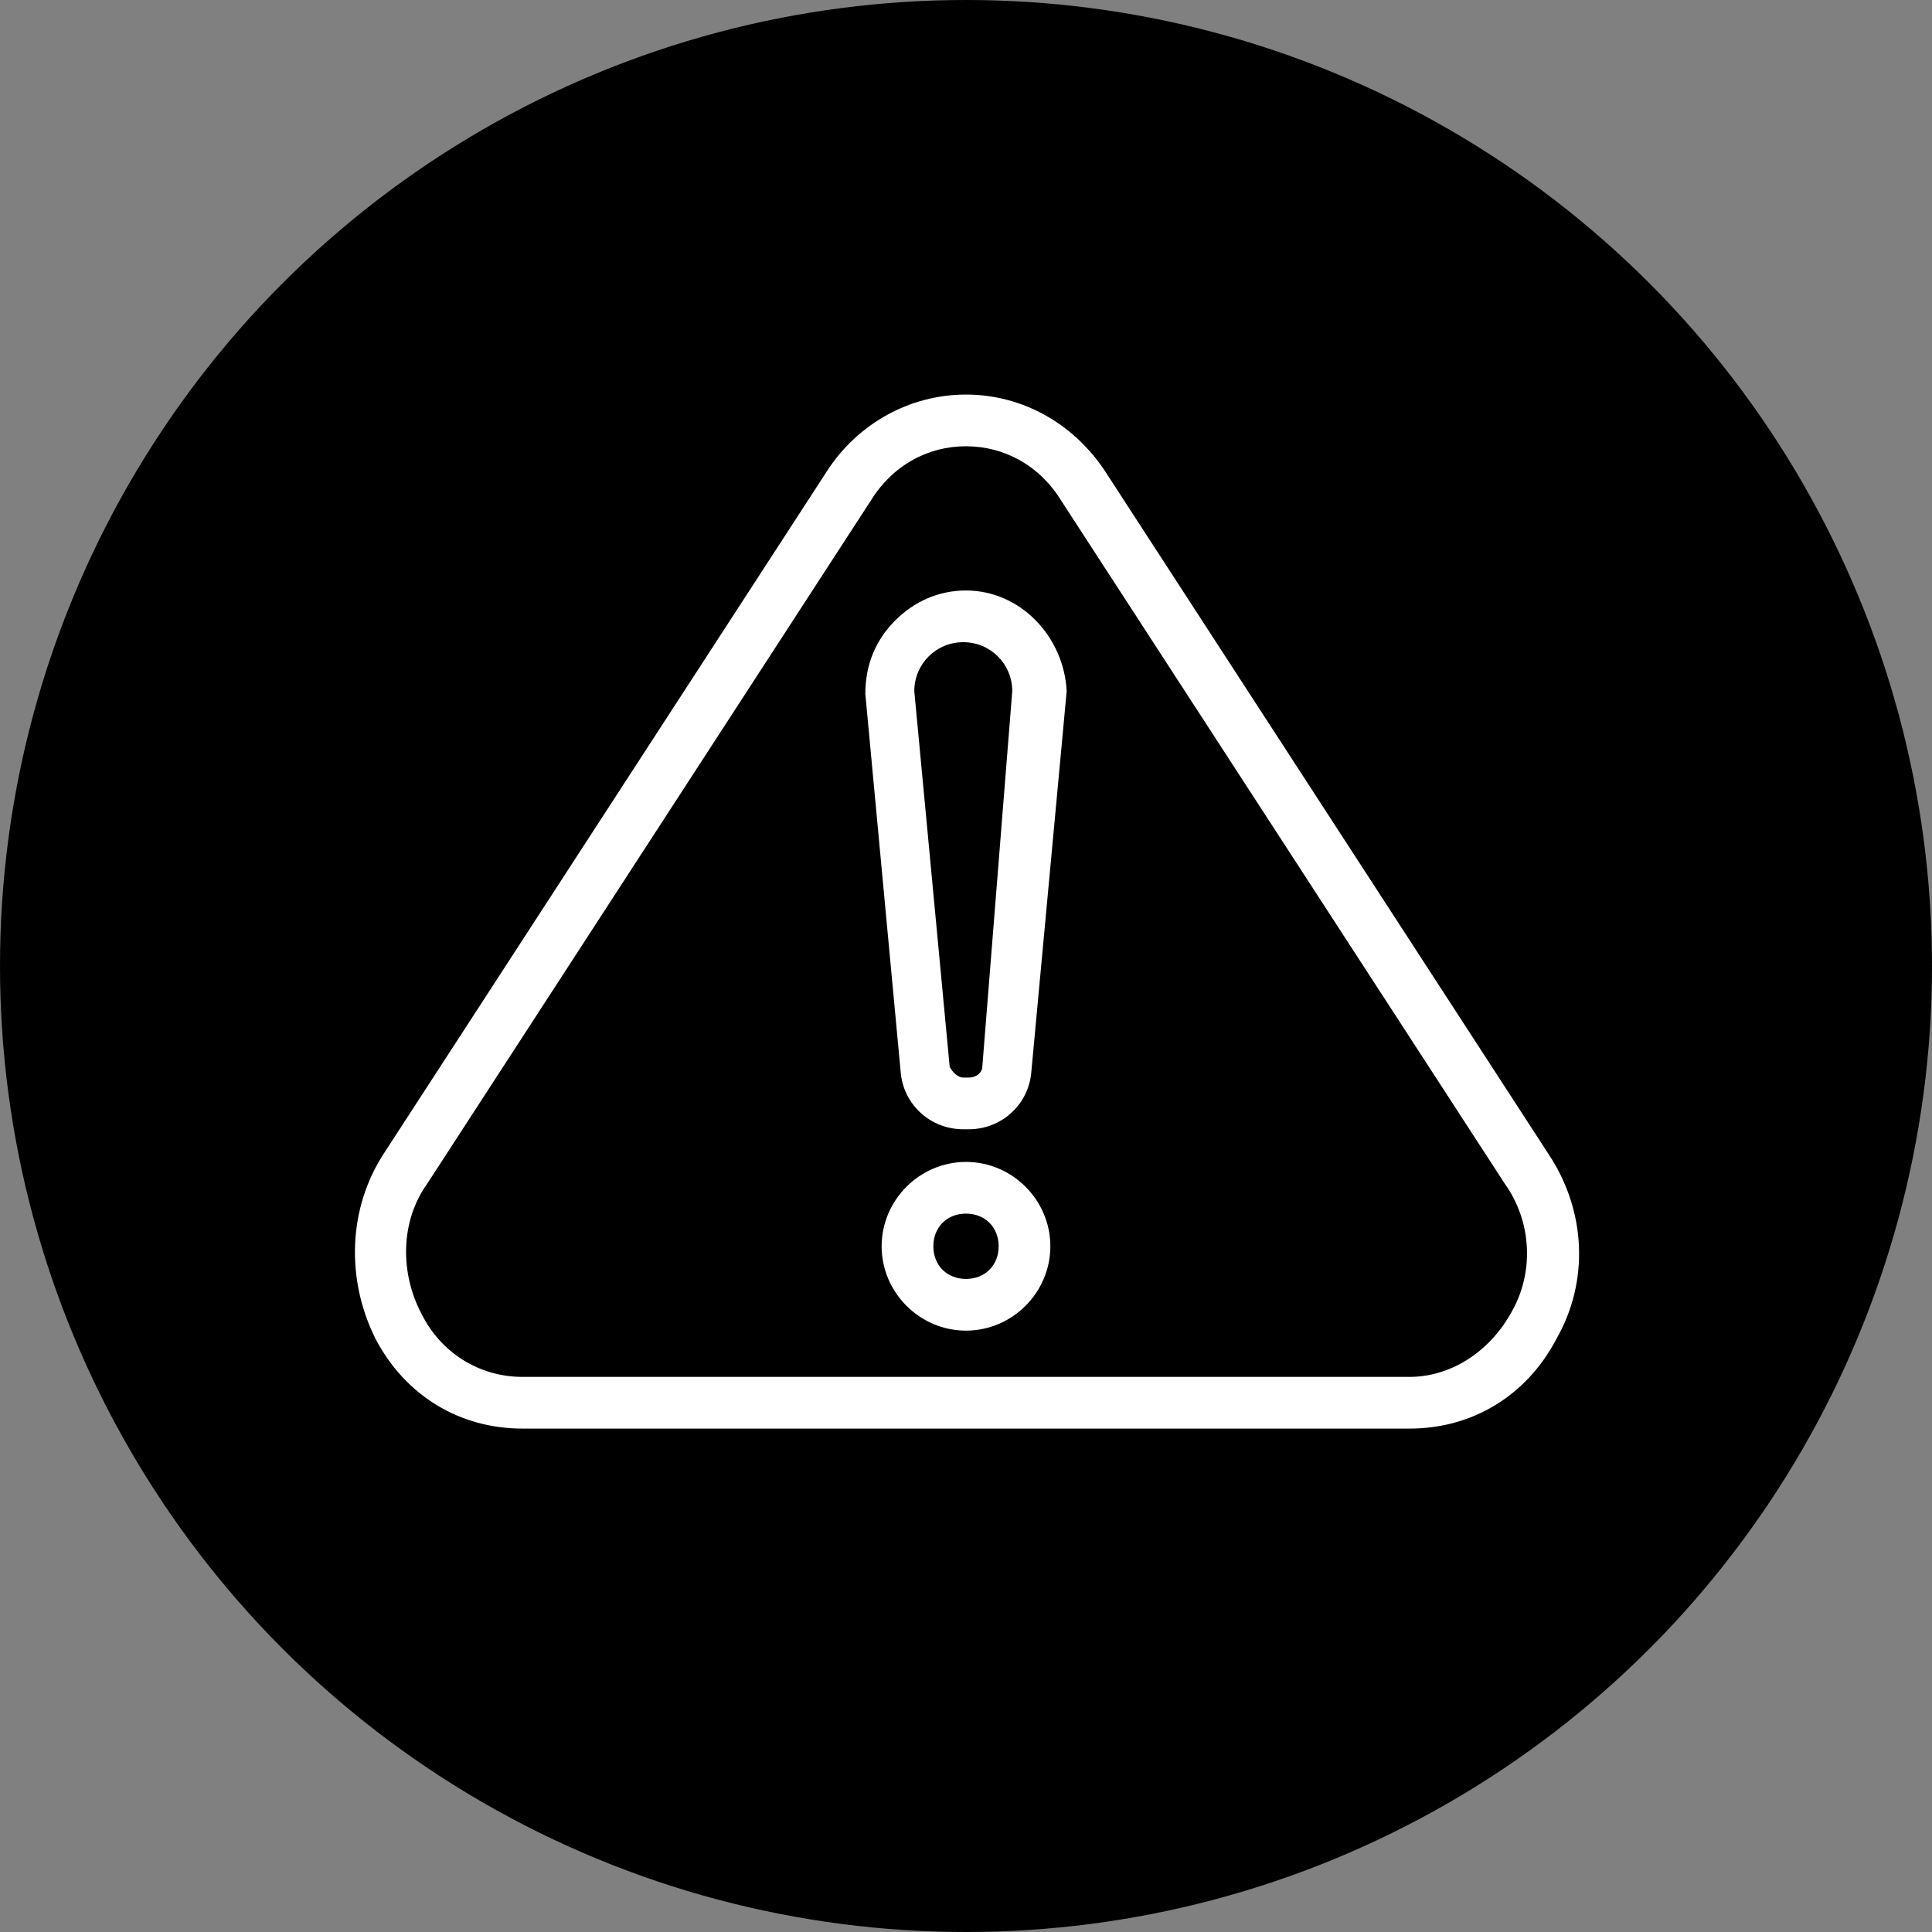 <svg xmlns="http://www.w3.org/2000/svg" xmlns:xlink="http://www.w3.org/1999/xlink" id="Layer_1" x="0px" y="0px" viewBox="0 0 71 71" style="enable-background:new 0 0 71 71;" xml:space="preserve"><rect x="0" y="0" width="71" height="71" fill="#808080" stroke="none"/><style type="text/css">	.st0{fill:#FFFFFF;}</style><circle cx="35.5" cy="35.5" r="35.5"></circle><g>	<path class="st0" d="M56.9,42.4L40.6,17.3c-1.2-1.8-3.1-2.8-5.1-2.8c-2.1,0-4,1.1-5.1,2.8L14.1,42.4c-1.3,2-1.4,4.6-0.3,6.8  c1.1,2.1,3.1,3.3,5.4,3.3h32.6c2.3,0,4.3-1.2,5.4-3.3C58.4,47.1,58.3,44.5,56.9,42.4z M55.5,48.3L55.5,48.3  c-0.8,1.4-2.2,2.3-3.7,2.3H19.2c-1.6,0-3-0.9-3.7-2.3c-0.8-1.5-0.8-3.4,0.2-4.8L32,18.4c0.8-1.3,2.1-2,3.5-2c1.4,0,2.7,0.7,3.5,2  l16.3,25.1C56.3,44.9,56.4,46.8,55.5,48.3z"></path>	<path class="st0" d="M35.5,42.7c-1.7,0-3.1,1.4-3.1,3.1c0,1.7,1.4,3.1,3.1,3.1c1.7,0,3.1-1.4,3.1-3.1  C38.6,44.1,37.2,42.7,35.5,42.7z M36.7,45.8c0,0.7-0.5,1.2-1.2,1.2c-0.7,0-1.2-0.5-1.2-1.2c0-0.7,0.5-1.2,1.2-1.2  C36.2,44.6,36.7,45.1,36.7,45.8z"></path>	<path class="st0" d="M35.5,21.7c-1,0-1.9,0.4-2.6,1.1c-0.7,0.7-1.1,1.6-1.1,2.7l0,0l1.3,13.9c0.1,1.2,1.1,2.1,2.3,2.1h0.2  c1.2,0,2.2-0.9,2.3-2.1l1.3-14l0,0C39.1,23.4,37.5,21.7,35.5,21.7z M36.1,39.2c0,0.2-0.2,0.4-0.5,0.4h-0.2c-0.2,0-0.4-0.2-0.5-0.4  l-1.3-13.8c0-1,0.8-1.8,1.8-1.8c1,0,1.8,0.8,1.8,1.8L36.1,39.2L36.1,39.2z"></path></g></svg>